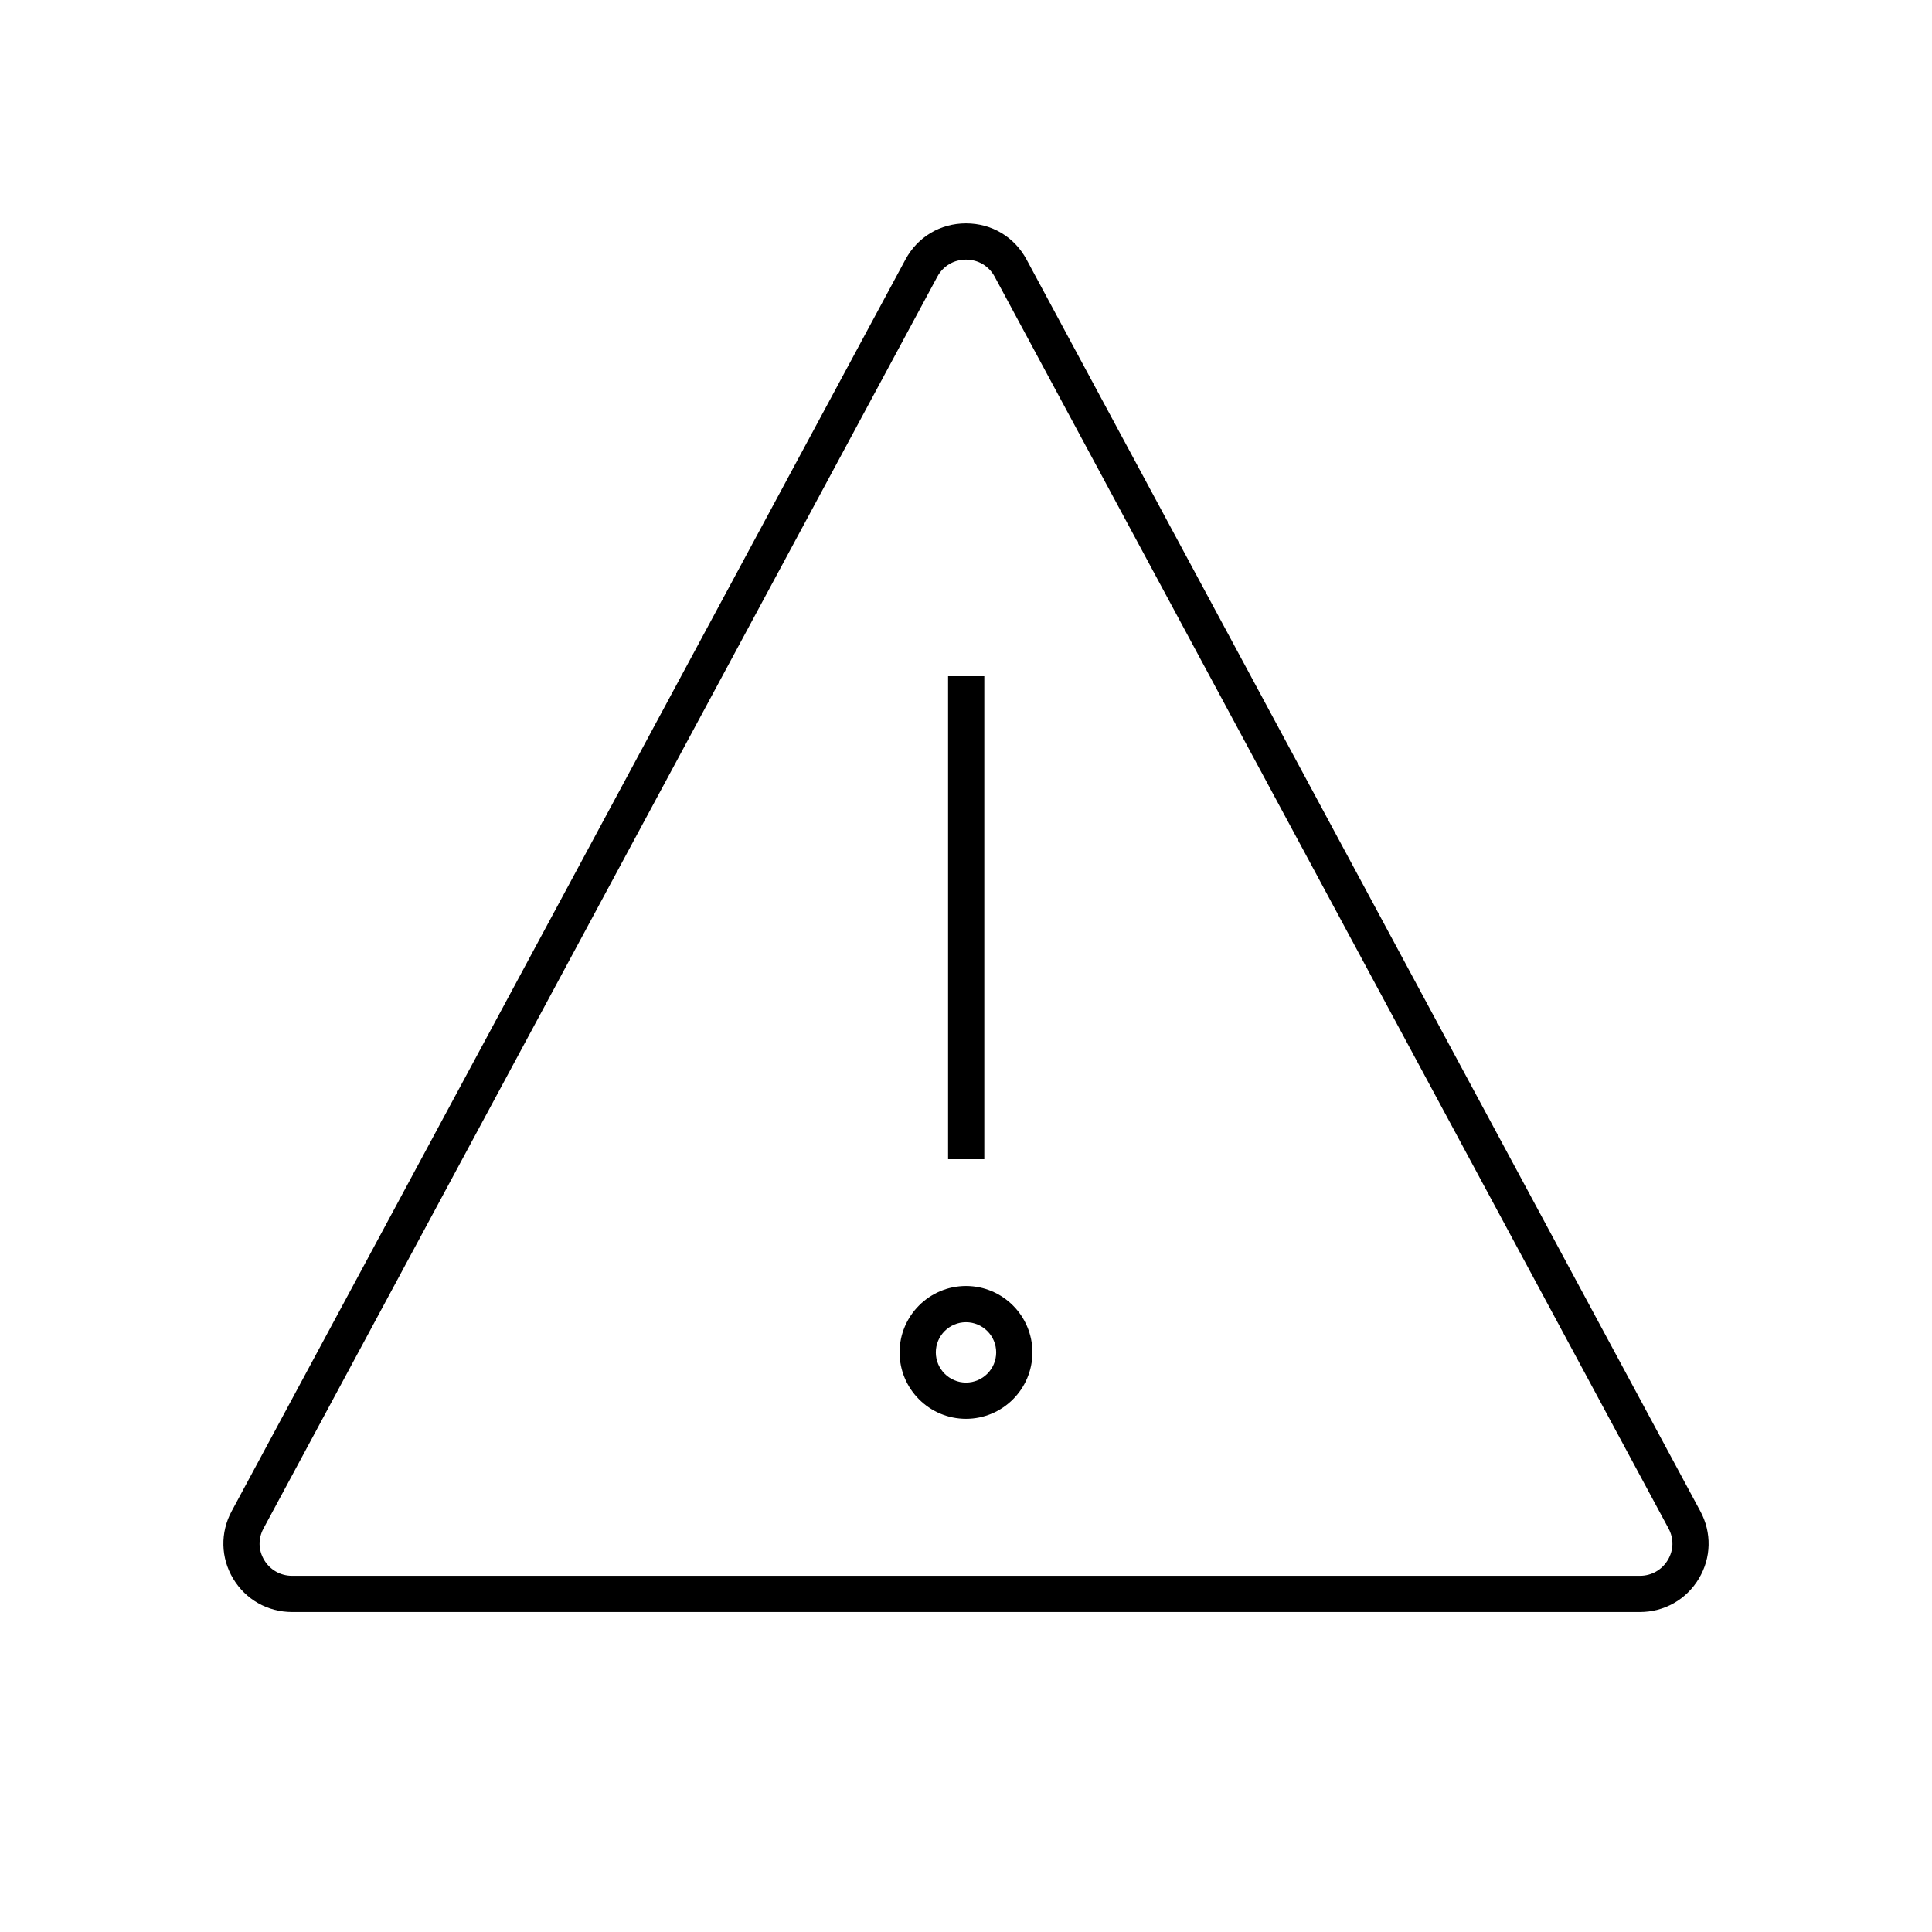 <?xml version="1.0" encoding="UTF-8"?><svg id="a" xmlns="http://www.w3.org/2000/svg" viewBox="0 0 80 80"><path d="M37.494,10.744v0L9.591,62.578c-.476,.884-.453,1.926,.062,2.788,.518,.867,1.431,1.384,2.443,1.384h55.807c1.013,0,1.926-.518,2.443-1.384,.516-.862,.538-1.904,.062-2.788L42.506,10.744c-.504-.935-1.44-1.494-2.506-1.494s-2.002,.559-2.506,1.494Zm2.506,.006c.504,0,.947,.264,1.186,.705l27.903,51.834c.227,.421,.216,.897-.029,1.308-.245,.41-.677,.654-1.156,.654H12.096c-.479,0-.911-.244-1.156-.653-.245-.411-.256-.887-.029-1.308L38.814,11.455c.238-.441,.682-.705,1.186-.705Z"/><rect x="39.258" y="28" width="1.5" height="20"/><path d="M40,58.75c1.517,0,2.75-1.233,2.75-2.75s-1.233-2.75-2.75-2.75-2.75,1.233-2.75,2.75,1.233,2.75,2.75,2.75Zm0-4c.689,0,1.25,.561,1.25,1.25s-.561,1.25-1.25,1.25-1.25-.561-1.25-1.25,.561-1.25,1.25-1.25Z"/></svg>